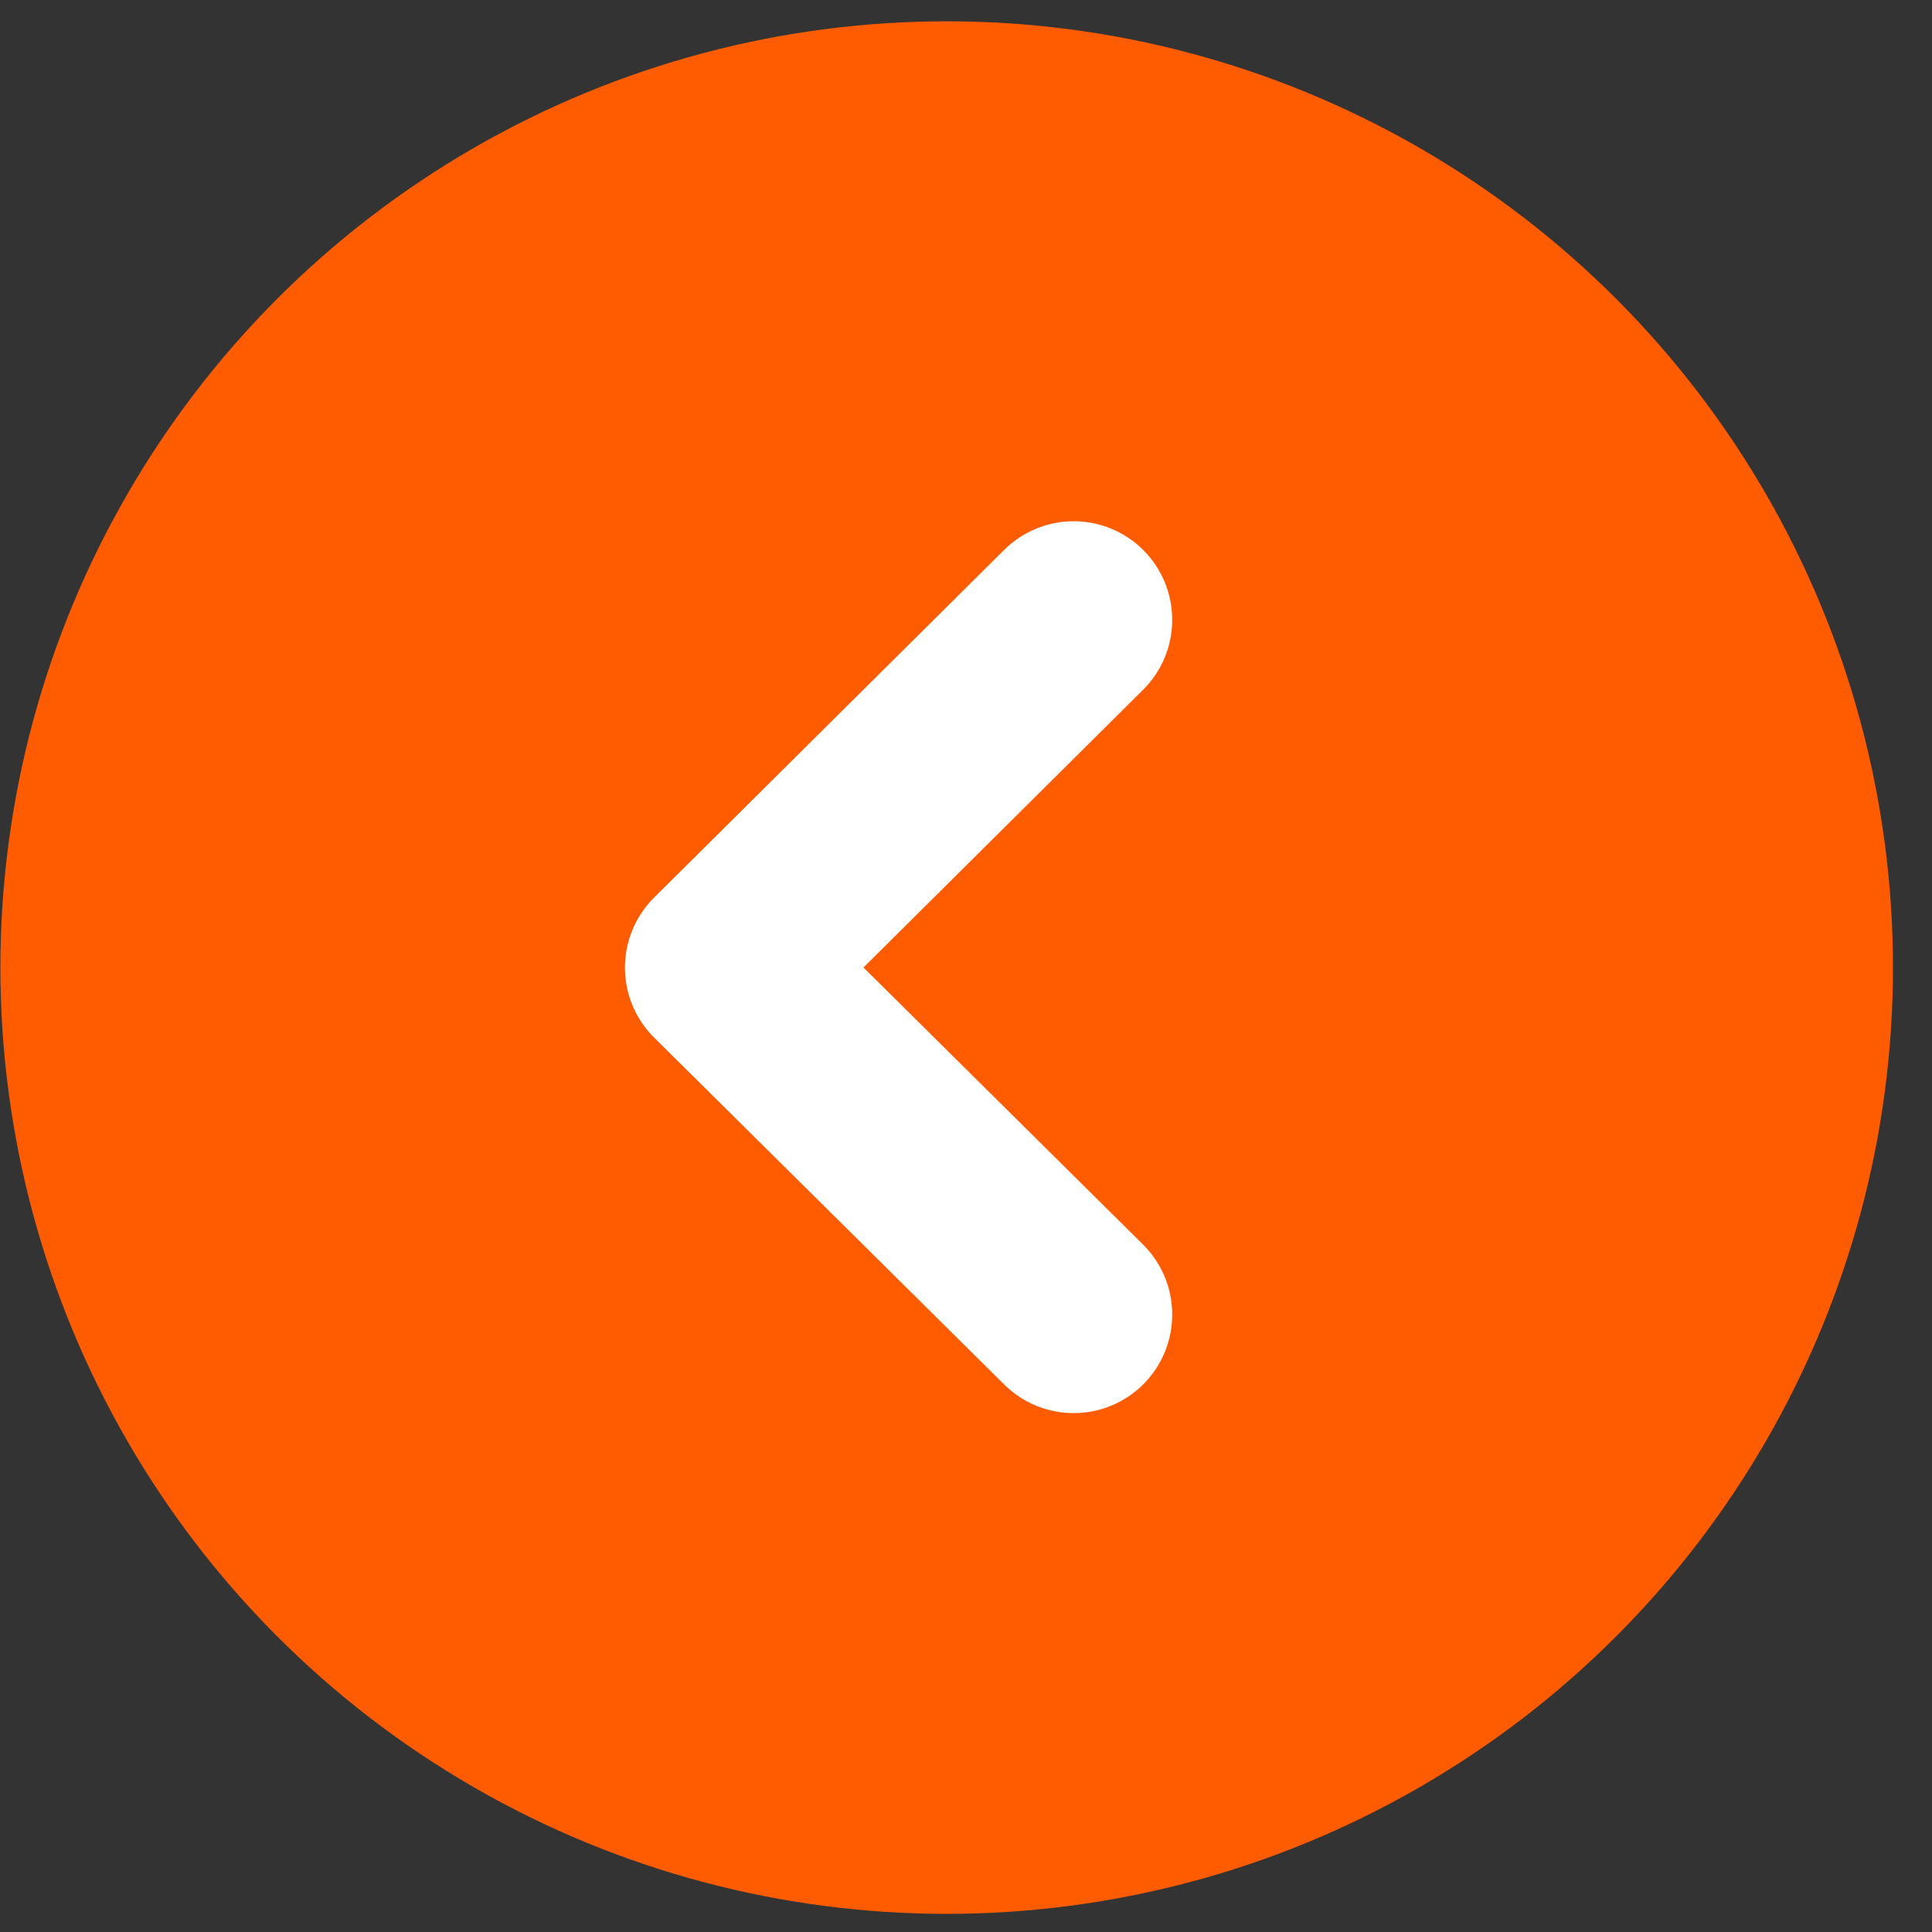 <svg id="Layer_1" data-name="Layer 1" xmlns="http://www.w3.org/2000/svg" width="49" height="49" viewBox="0 0 49 49"><rect x="0" y="0" width="49" height="49" fill="#333333" stroke="none"/><defs><style>.cls-1{fill:#ff5b00;}.cls-2{fill:none;stroke:#fff;stroke-linecap:round;stroke-linejoin:round;stroke-width:5px;}</style></defs><g id="Home-page"><g id="Homepage---Full"><g id="home-blog"><g id="blog-title"><g id="arrow-left"><circle id="Oval" class="cls-1" cx="24.01" cy="24.54" r="24"/><polyline id="Path-2-Copy" class="cls-2" points="27.23 15.72 18.35 24.54 27.23 33.34"/></g></g></g></g></g></svg>